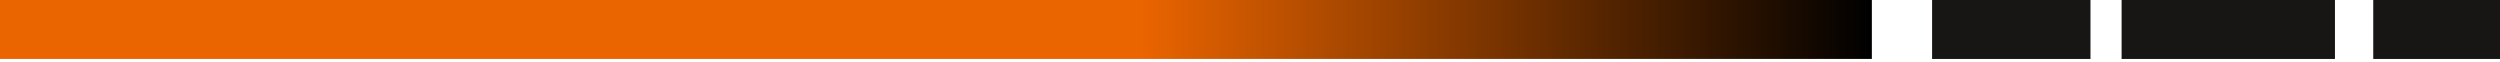 <svg xmlns="http://www.w3.org/2000/svg" width="361" height="9" viewBox="0 0 361 9" fill="none"><path d="M337.168 1.31509e-06L306.36 0L306.36 8.514L337.168 8.514L337.168 1.31509e-06Z" fill="#181515"></path><path d="M361 7.8134e-07L342.696 0L342.696 8.514L361 8.514L361 7.8134e-07Z" fill="#181515"></path><path d="M301.865 9.76293e-07L278.994 0L278.994 8.514L301.865 8.514L301.865 9.76293e-07Z" fill="#181515"></path><path d="M270.296 1.1815e-05L0 0L-3.71959e-07 8.509L270.296 8.509L270.296 1.1815e-05Z" fill="url(#paint0_linear_2230_2378)"></path><defs><linearGradient id="paint0_linear_2230_2378" x1="-1.85876e-07" y1="4.252" x2="270.296" y2="4.252" gradientUnits="userSpaceOnUse"><stop offset="0.61" stop-color="#EA6400"></stop><stop offset="1"></stop></linearGradient></defs></svg>